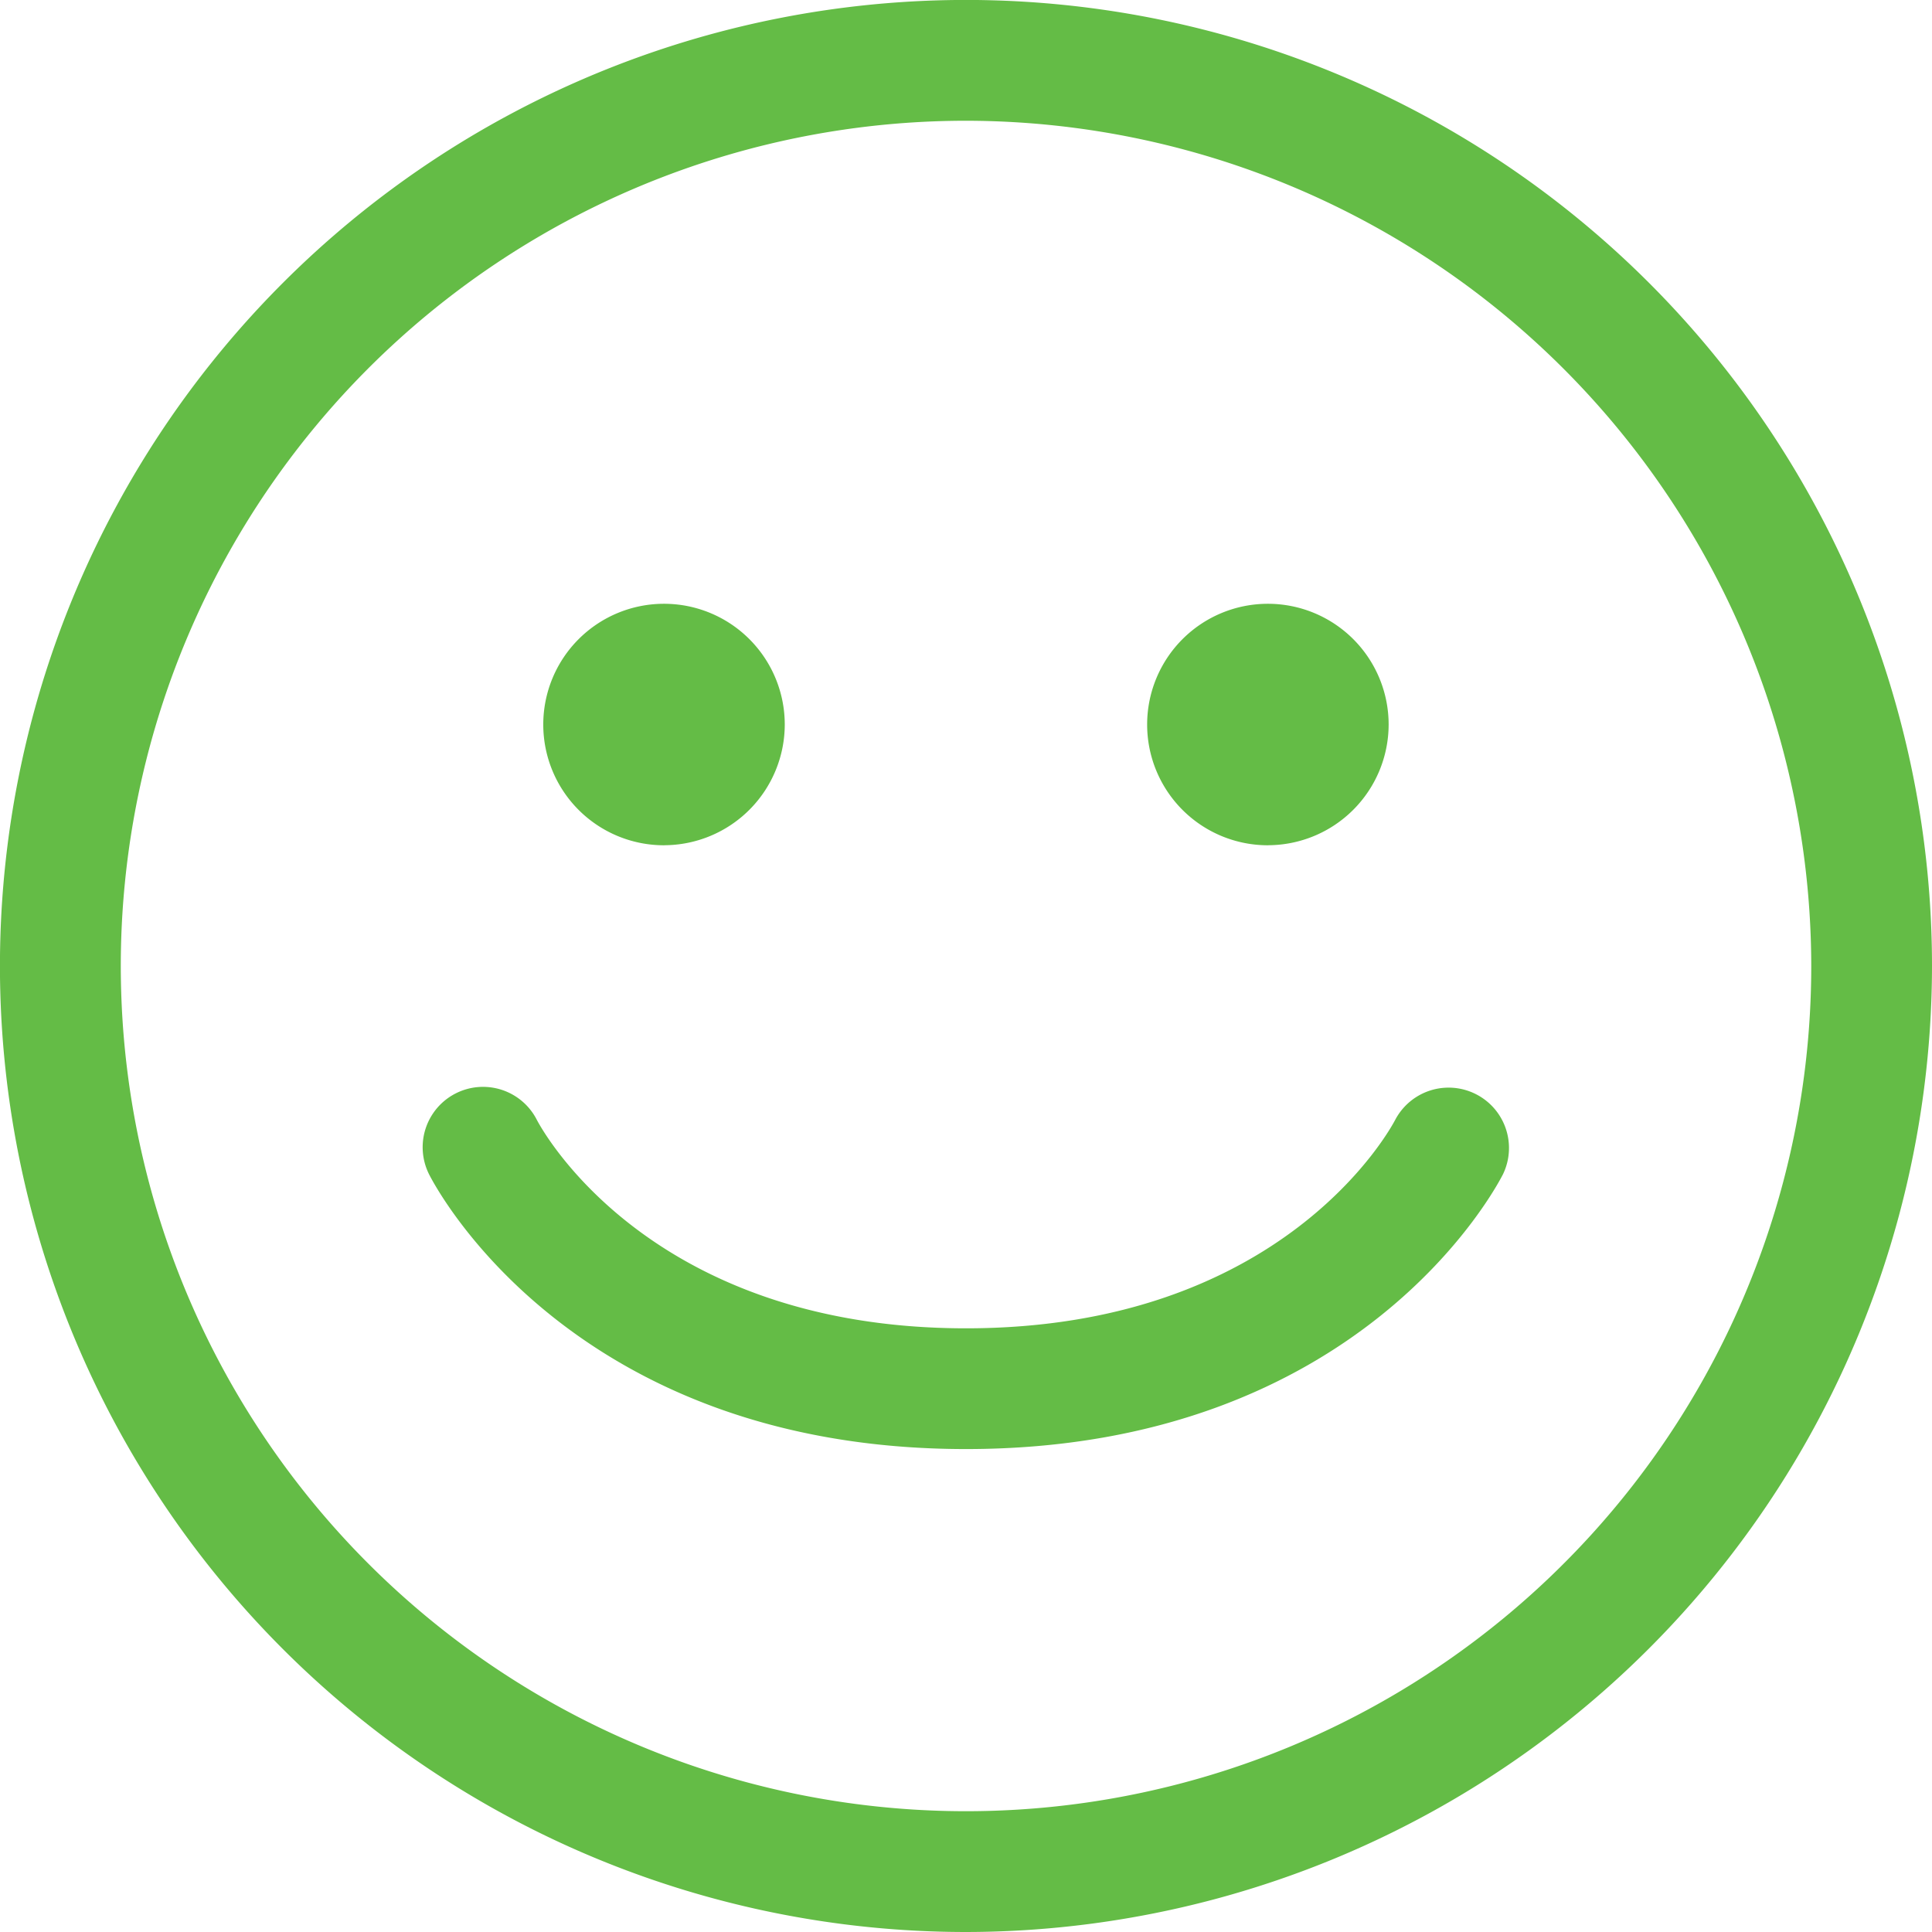 <svg xmlns="http://www.w3.org/2000/svg" width="40.129" height="40.129" viewBox="0 0 40.129 40.129">
  <path id="Happy" d="M22.065,42.129A20.065,20.065,0,1,1,42.129,22.065,20.087,20.087,0,0,1,22.065,42.129Zm0-37.621A17.556,17.556,0,1,0,39.621,22.065,17.576,17.576,0,0,0,22.065,4.508Zm11.154,21.88a1.254,1.254,0,0,0-2.239-1.129c-.092.176-2.32,4.331-8.915,4.331-6.579,0-8.812-4.134-8.914-4.329a1.254,1.254,0,0,0-2.24,1.128c.117.233,2.949,5.709,11.154,5.709S33.1,26.621,33.219,26.388Zm-4.884-6.831a2.508,2.508,0,1,1,2.508-2.508A2.511,2.511,0,0,1,28.335,19.556Zm-12.54,0A2.508,2.508,0,1,1,18.3,17.048,2.511,2.511,0,0,1,15.794,19.556Z" transform="translate(-2 -2)" fill="#64bc46"/>
</svg>
